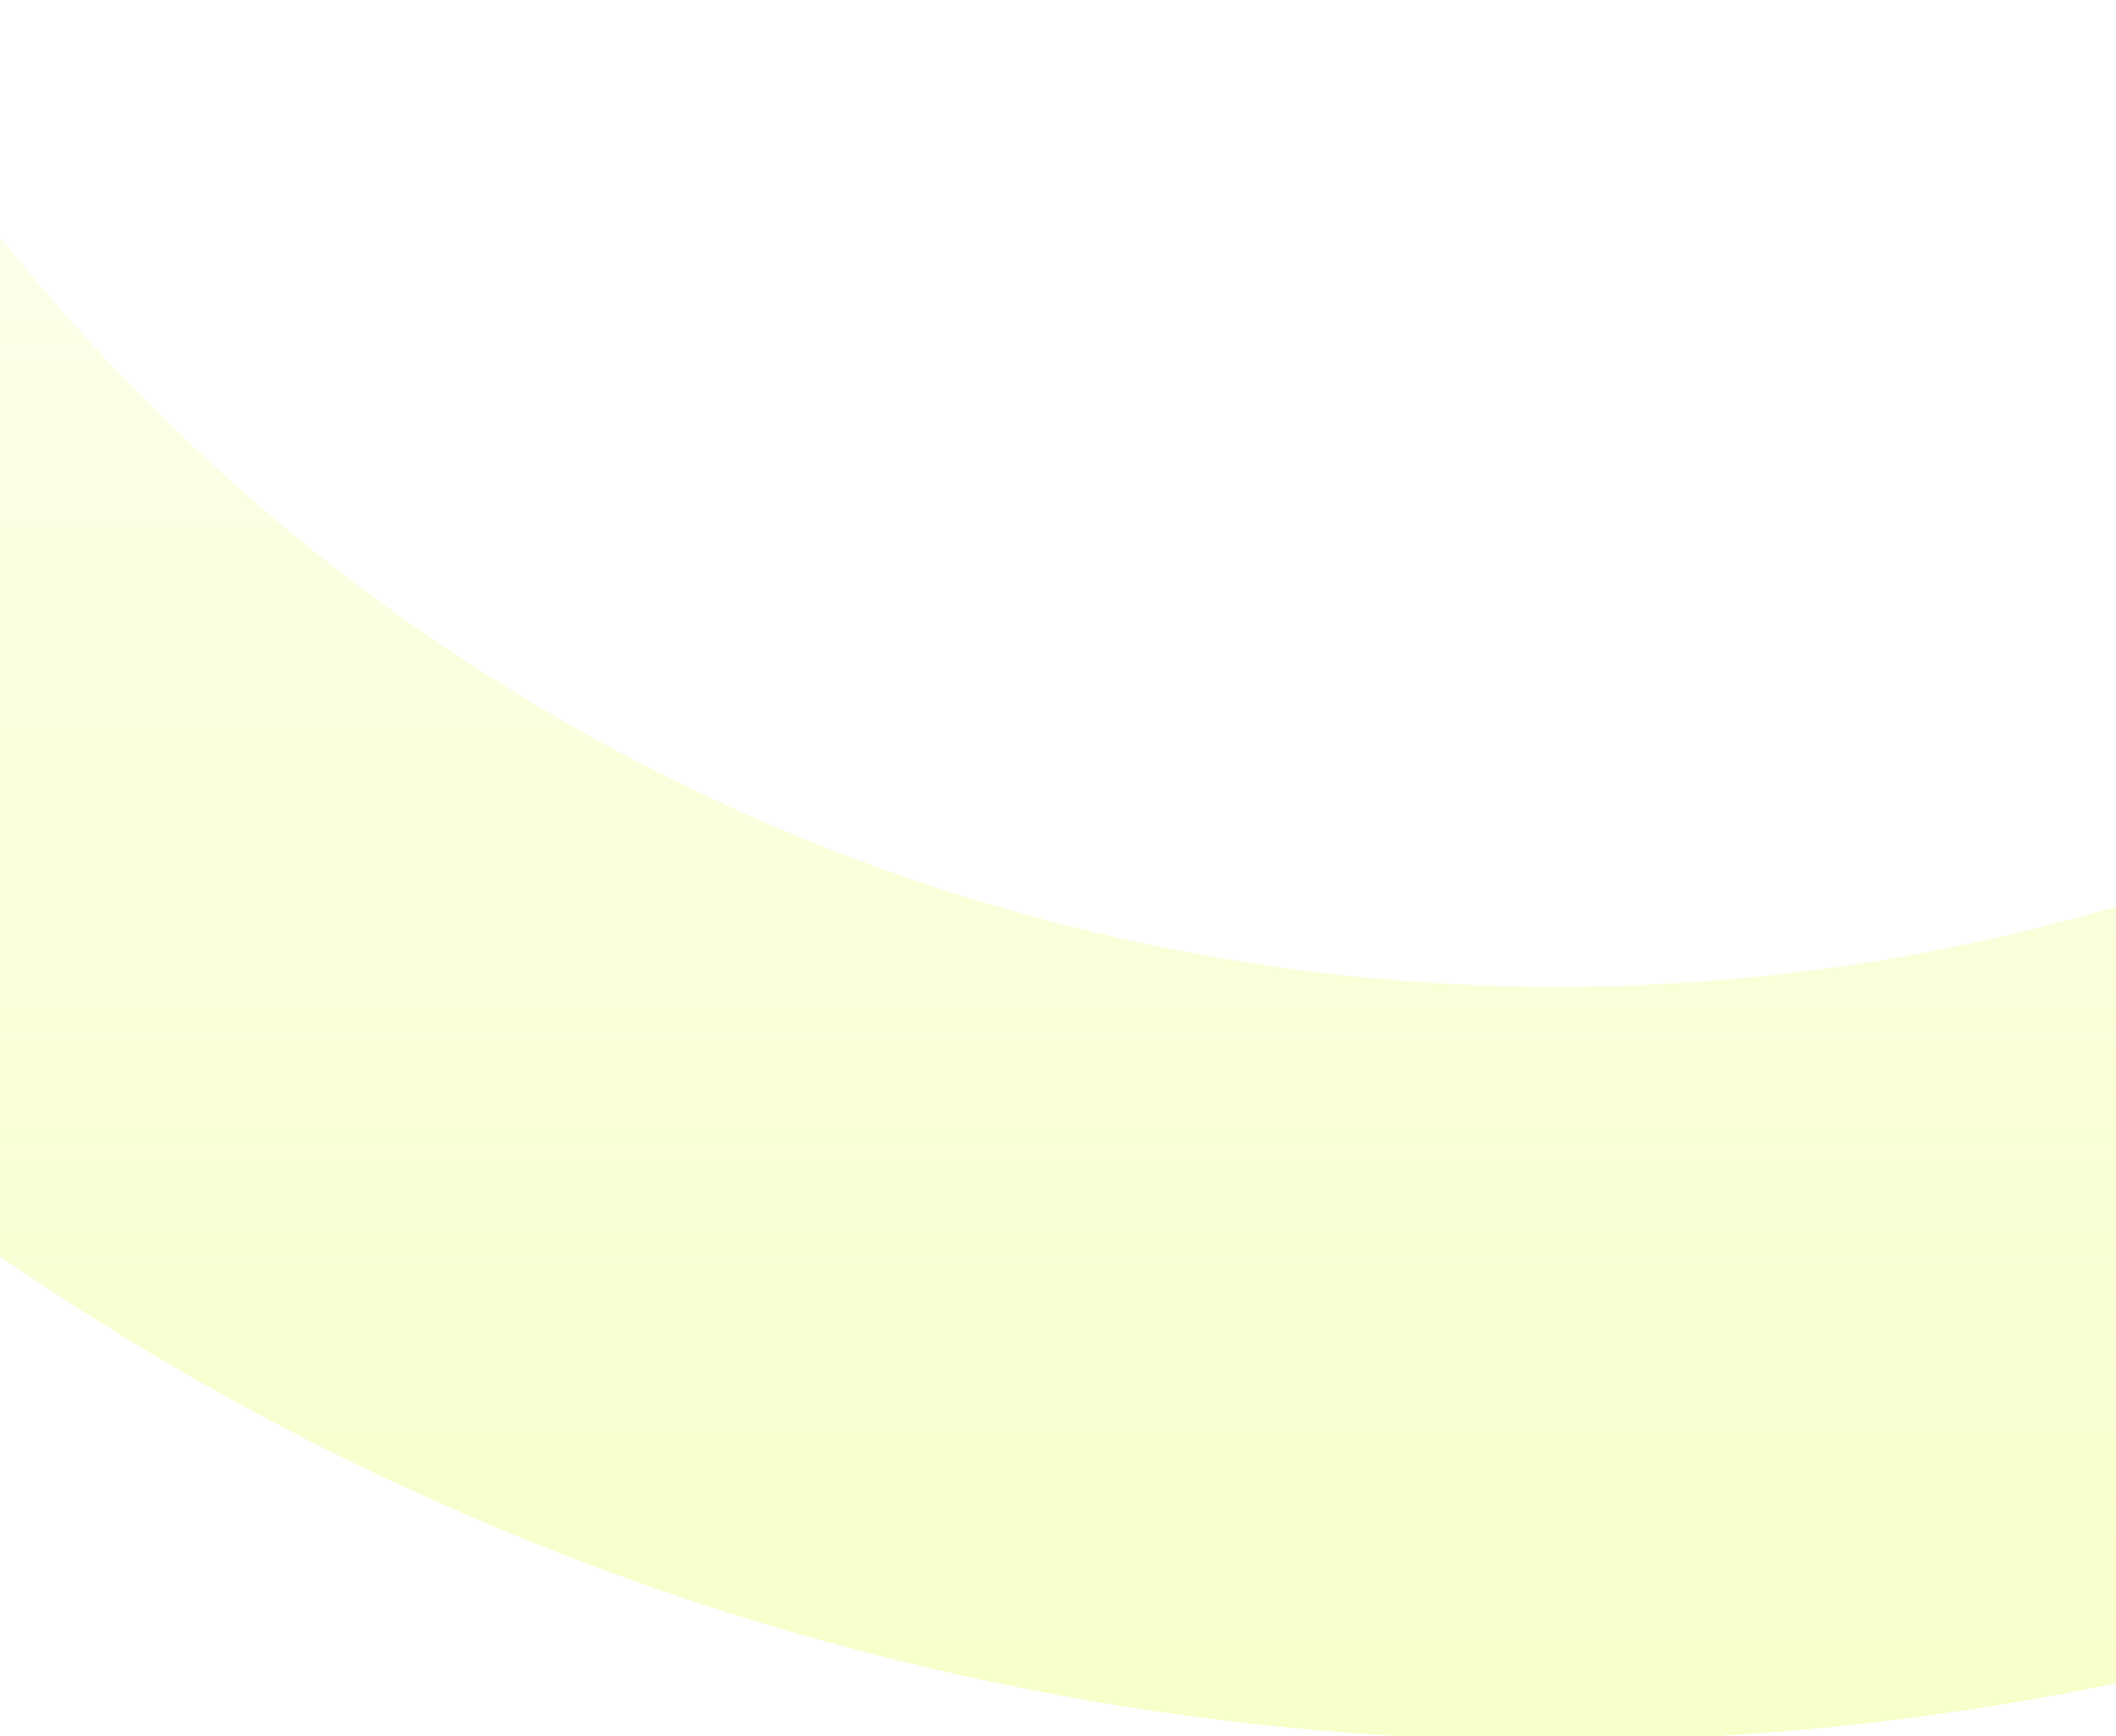 <svg width="390" height="320" viewBox="0 0 390 320" fill="none" xmlns="http://www.w3.org/2000/svg">
<g filter="url(#filter0_d_1348_20961)">
<path d="M793 -210.177C793 -143.728 779.912 -77.93 754.483 -16.539C729.054 44.852 691.782 100.633 644.796 147.619C597.81 194.606 542.029 231.877 480.638 257.306C419.247 282.735 353.449 295.823 287 295.823C220.551 295.823 154.753 282.735 93.362 257.306C31.971 231.877 -23.81 194.606 -70.796 147.619C-117.783 100.633 -155.054 44.852 -180.483 -16.539C-205.912 -77.93 -219 -143.728 -219 -210.177L-80.056 -210.177C-80.056 -161.974 -70.562 -114.244 -52.116 -69.71C-33.669 -25.177 -6.632 15.287 27.452 49.371C61.536 83.456 102 110.493 146.534 128.939C191.067 147.385 238.797 156.879 287 156.879C335.203 156.879 382.933 147.385 427.466 128.939C472 110.493 512.464 83.456 546.548 49.371C580.632 15.287 607.669 -25.177 626.116 -69.71C644.562 -114.244 654.056 -161.974 654.056 -210.177H793Z" fill="url(#paint0_linear_1348_20961)" shape-rendering="crispEdges"/>
</g>
<defs>
<filter id="filter0_d_1348_20961" x="-257" y="-223.177" width="1088" height="582" filterUnits="userSpaceOnUse" color-interpolation-filters="sRGB">
<feFlood flood-opacity="0" result="BackgroundImageFix"/>
<feColorMatrix in="SourceAlpha" type="matrix" values="0 0 0 0 0 0 0 0 0 0 0 0 0 0 0 0 0 0 127 0" result="hardAlpha"/>
<feMorphology radius="12" operator="erode" in="SourceAlpha" result="effect1_dropShadow_1348_20961"/>
<feOffset dy="25"/>
<feGaussianBlur stdDeviation="25"/>
<feComposite in2="hardAlpha" operator="out"/>
<feColorMatrix type="matrix" values="0 0 0 0 0 0 0 0 0 0 0 0 0 0 0 0 0 0 0.15 0"/>
<feBlend mode="normal" in2="BackgroundImageFix" result="effect1_dropShadow_1348_20961"/>
<feBlend mode="normal" in="SourceGraphic" in2="effect1_dropShadow_1348_20961" result="shape"/>
</filter>
<linearGradient id="paint0_linear_1348_20961" x1="287" y1="-716.177" x2="287" y2="295.823" gradientUnits="userSpaceOnUse">
<stop offset="0.529" stop-color="#E6FF4C" stop-opacity="0"/>
<stop offset="1" stop-color="#E6FF4C" stop-opacity="0.3"/>
</linearGradient>
</defs>
</svg>
